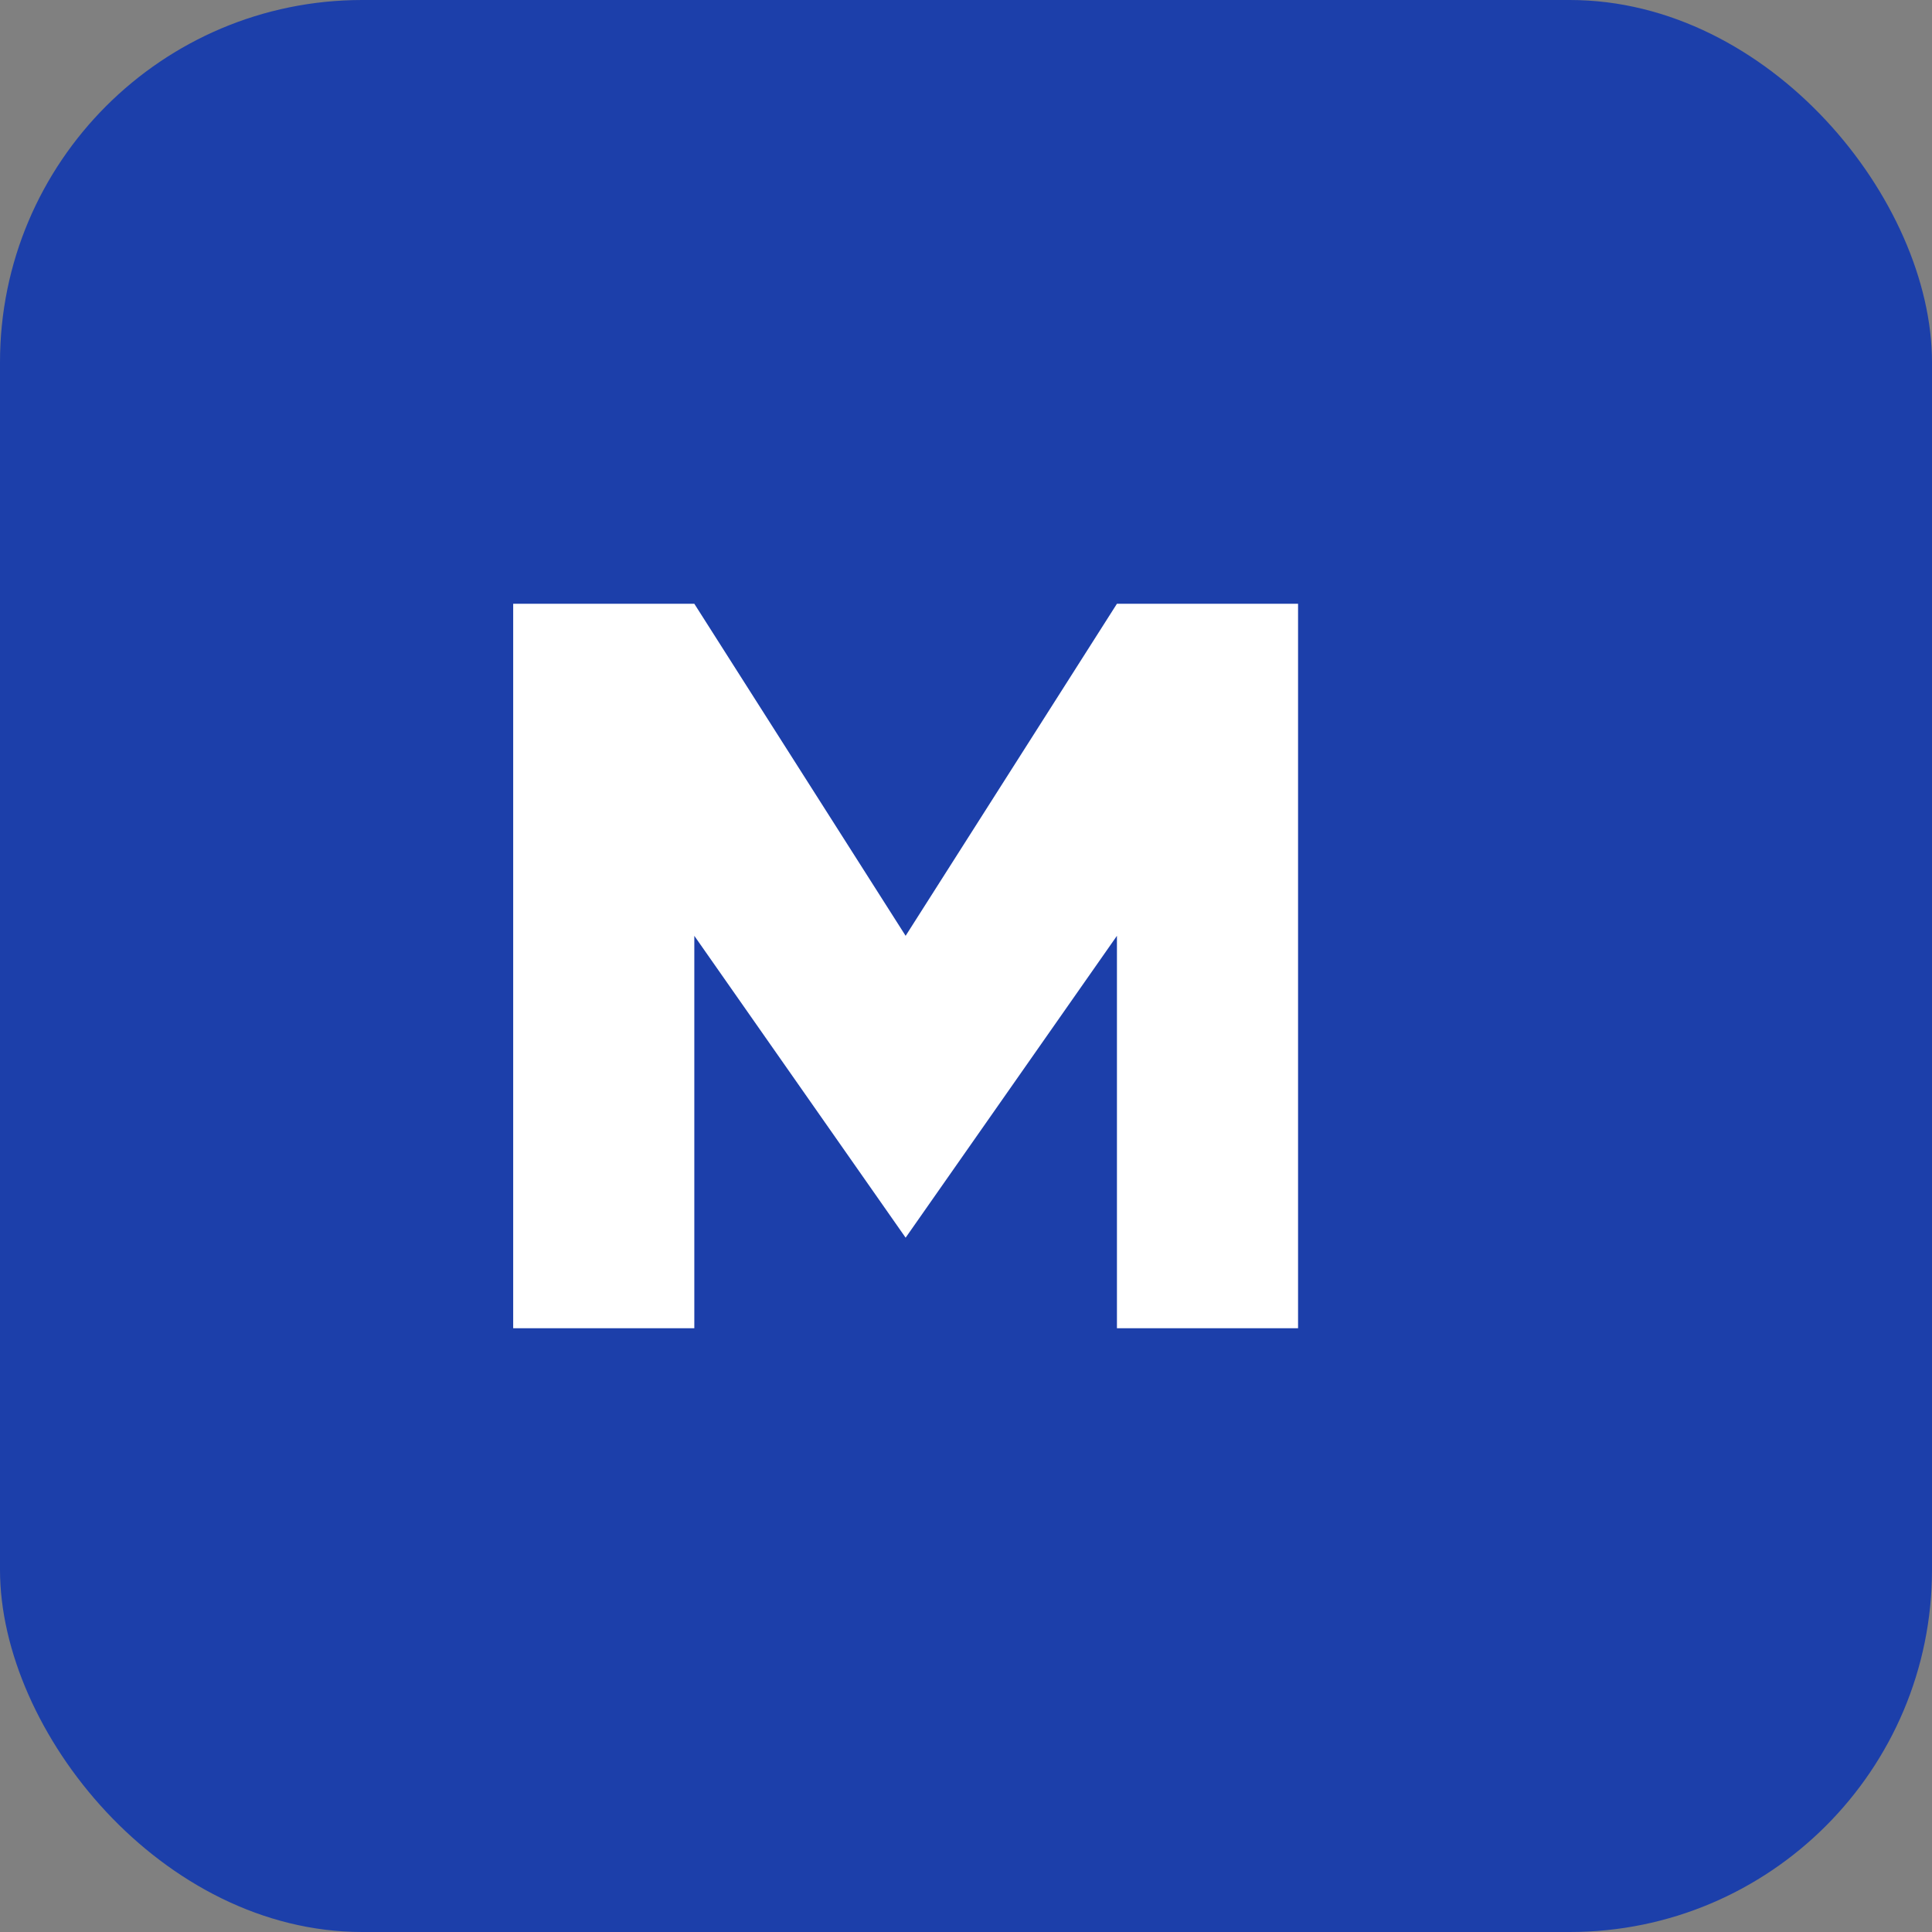 <svg xmlns="http://www.w3.org/2000/svg" viewBox="0 0 64 64">
  <rect x="0" y="0" width="64" height="64" fill="#808080" stroke="none"/>
  <rect width="64" height="64" rx="12" ry="12" fill="#1C3FAA" />
  <path d="M17 44V20h6l7 11 7-11h6v24h-6V31l-7 10-7-10v13h-6z" fill="#ffffff"/>
</svg>
